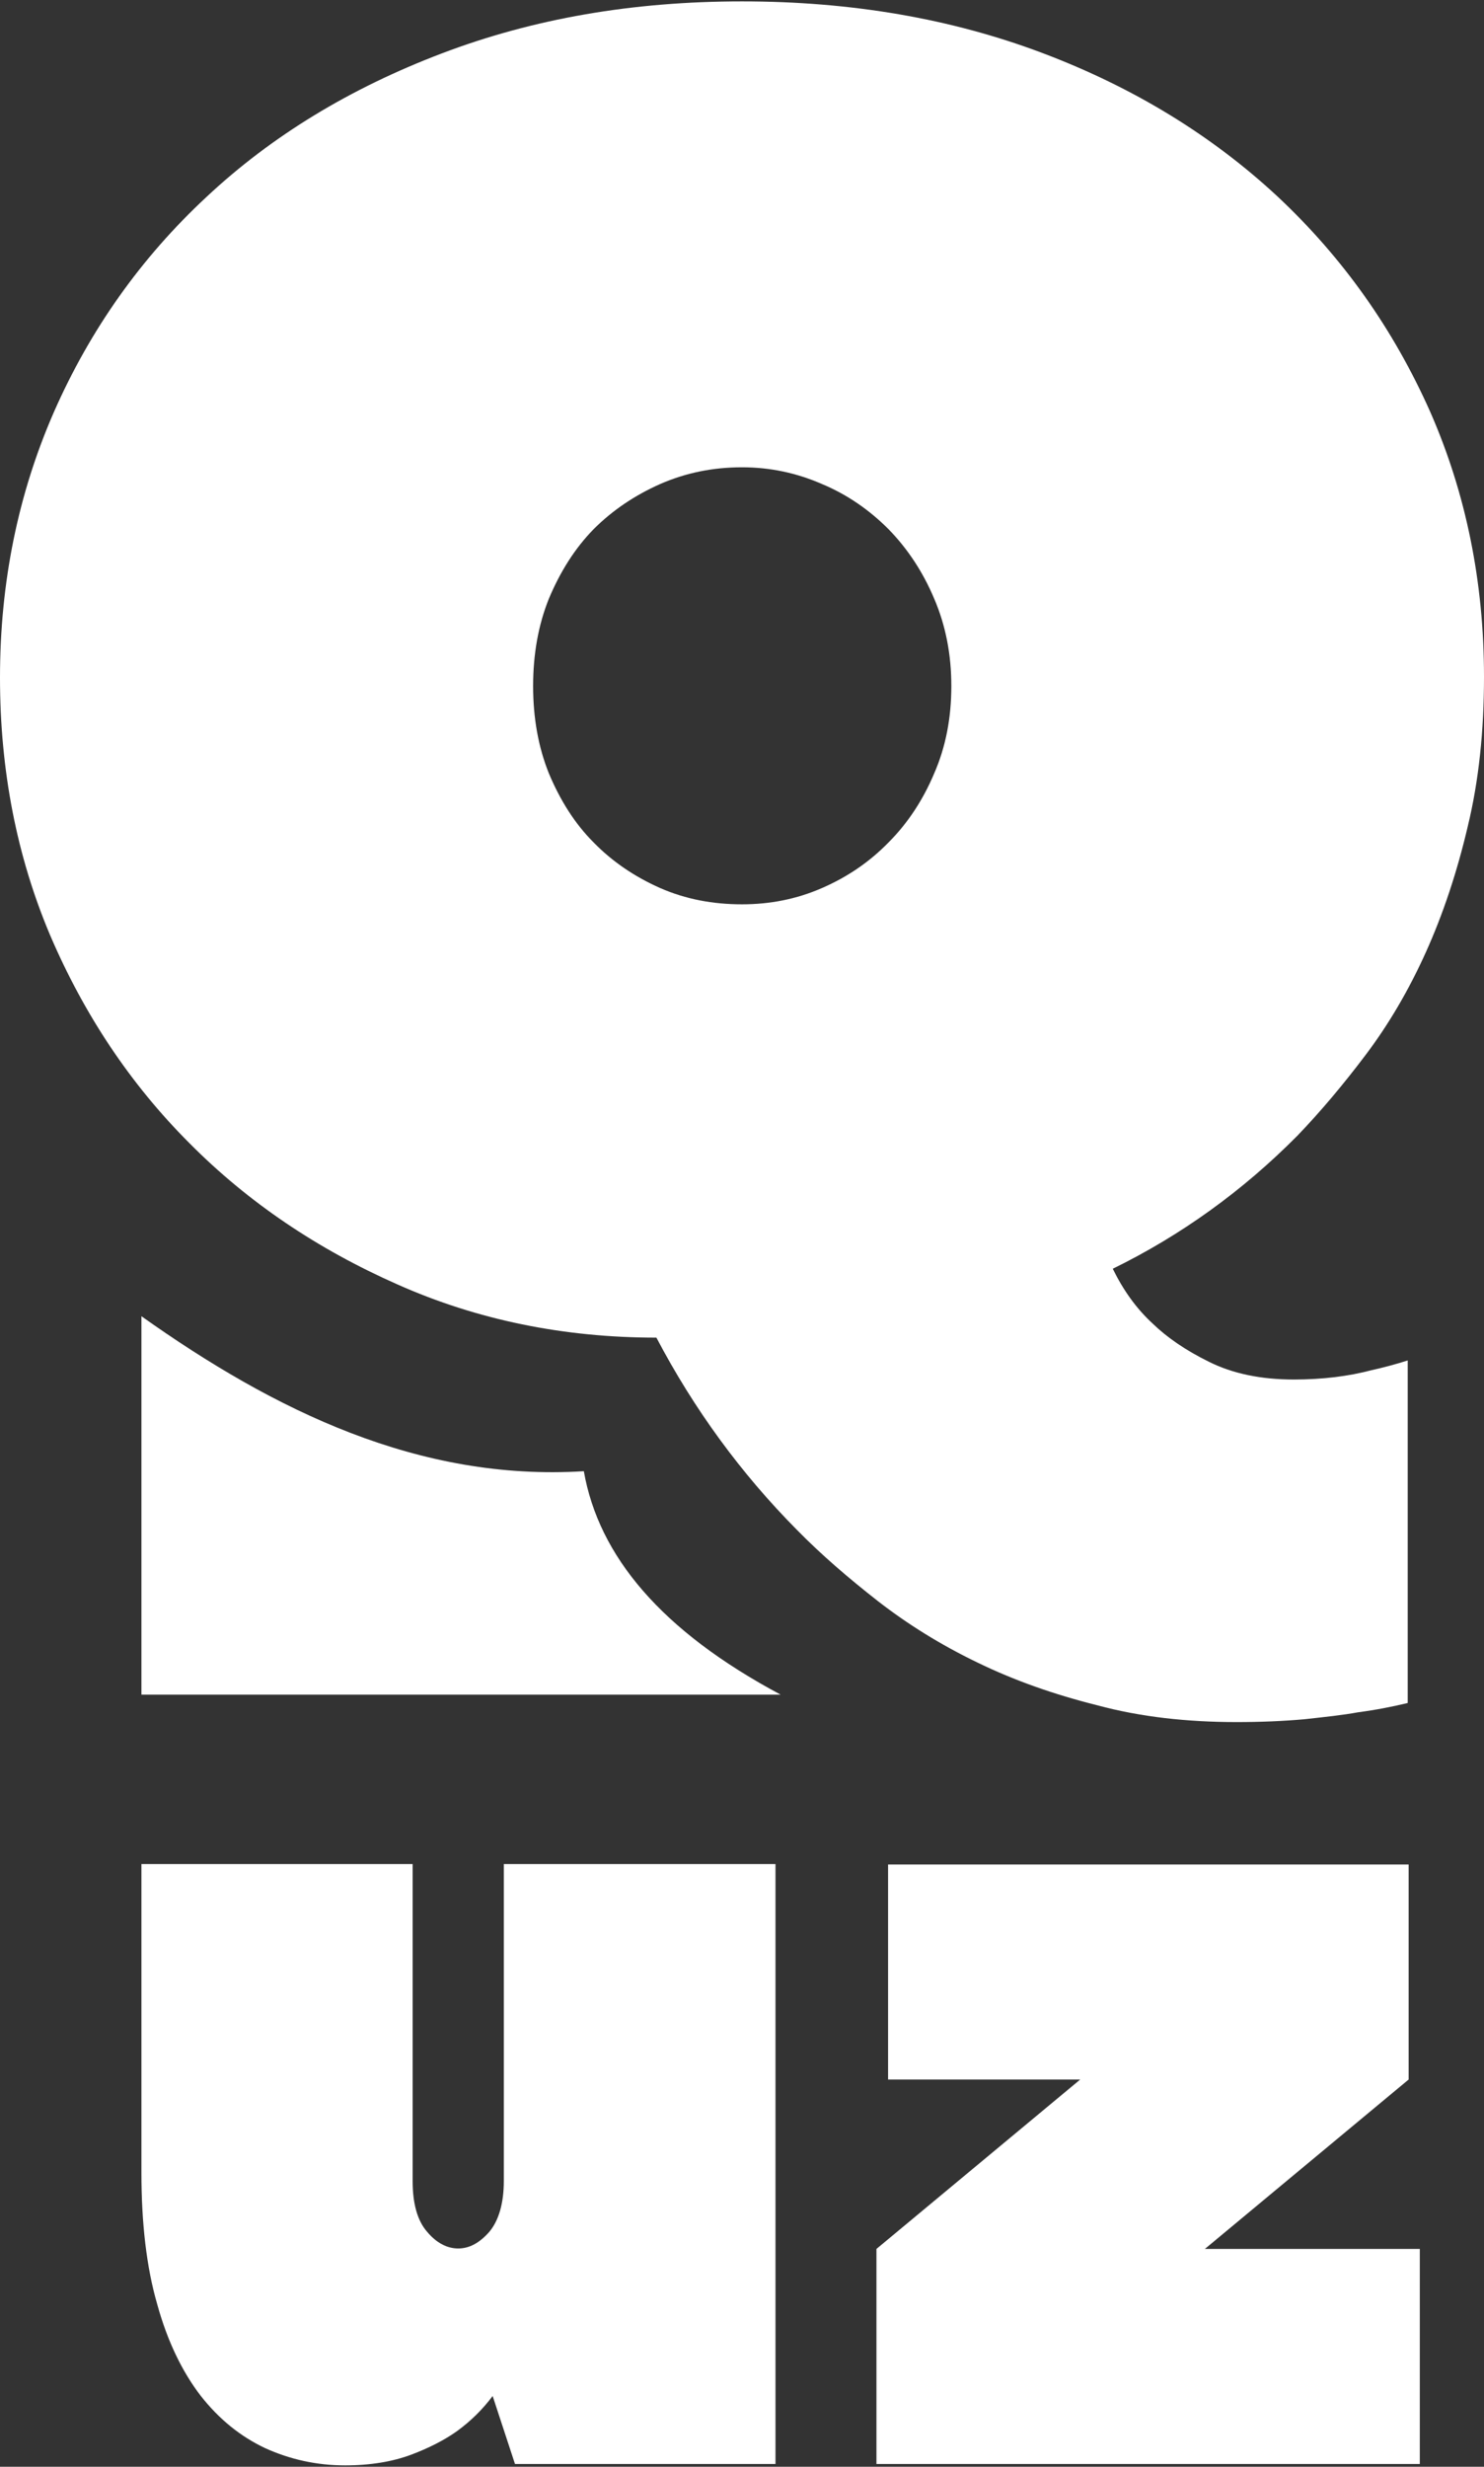 <?xml version="1.0" encoding="UTF-8"?> <svg xmlns:xodm="http://www.corel.com/coreldraw/odm/2003" xmlns="http://www.w3.org/2000/svg" xmlns:xlink="http://www.w3.org/1999/xlink" version="1.1" id="Layer_1" x="0px" y="0px" viewBox="0 0 319 530" style="enable-background:new 0 0 319 530;" xml:space="preserve"><rect x="0" y="0" width="319" height="530" fill="#333333" stroke="none"/> <style type="text/css"> .st0{fill:#FFFFFF;} .st1{fill-rule:evenodd;clip-rule:evenodd;fill:#FFFFFF;} </style> <g id="Layer_x0020_1"> <path class="st0" d="M319,145.4c0,11.6-1.1,22.3-3.5,32.2c-2.3,9.8-5.3,18.8-9,27s-8,15.5-12.9,22s-9.8,12.3-14.7,17.4 c-11.8,11.9-25,21.4-39.7,28.6c2.2,4.5,5,8.5,8.6,11.8c3,2.9,7,5.7,12.1,8.2c5,2.5,11.1,3.8,18.2,3.8c6.2,0,11.8-0.7,16.7-2 c2.7-0.6,5.3-1.3,7.8-2.1v73.6c-3.3,0.8-6.9,1.5-10.7,2c-3.2,0.6-7.1,1-11.6,1.5c-4.5,0.4-9.3,0.6-14.5,0.6 c-10.6,0-20.6-1.1-29.9-3.6c-9.2-2.3-17.8-5.3-25.8-9.2c-7.9-3.8-15.1-8.3-21.4-13.2c-6.4-5-12.2-10-17.4-15.3 c-12-12.1-22.1-25.9-30.2-41.3c-19.9,0-38.5-3.8-55.6-11.4c-17.2-7.6-32.1-17.6-44.8-30.4C28,232.9,18.1,218,10.8,201 C3.6,184,0,165.5,0,145.6c0-20.5,3.9-39.5,11.6-57.1c7.8-17.7,18.7-33.1,32.8-46.2c14-13.1,30.8-23.3,50.5-30.8S136,0.3,159.5,0.3 s45,3.7,64.6,11.1s36.4,17.7,50.5,30.8c14.1,13.2,24.9,28.5,32.8,46.2C315.1,105.9,319,125,319,145.4L319,145.4z M204.5,147.4 c0-6.7-1.2-13-3.7-18.8c-2.4-5.7-5.7-10.7-9.8-14.9c-4.1-4.1-8.8-7.4-14.3-9.7c-5.5-2.4-11.2-3.6-17.2-3.6 c-6.3,0-12.1,1.2-17.6,3.6c-5.4,2.4-10.2,5.6-14.3,9.7c-4.1,4.2-7.2,9.2-9.6,14.9c-2.3,5.7-3.4,12-3.4,18.8s1.1,13.1,3.4,18.8 c2.4,5.7,5.5,10.7,9.6,14.8c4.1,4.2,8.9,7.4,14.3,9.8c5.5,2.4,11.3,3.5,17.6,3.5c6,0,11.7-1.1,17.2-3.5s10.2-5.6,14.3-9.8 c4.1-4.1,7.4-9.1,9.8-14.8C203.3,160.5,204.5,154.2,204.5,147.4L204.5,147.4z"></path> <path class="st0" d="M74.2,529.7c-6.2,0-11.9-1.3-17.2-3.7c-5.3-2.5-9.9-6.2-13.9-11.3c-3.9-5.1-7.1-11.6-9.3-19.6 c-2.3-7.9-3.4-17.4-3.4-28.3v-66.3h58.3v68.1c0,4.8,1,8.5,3.1,10.9c2,2.4,4.3,3.6,6.7,3.6c2.4,0,4.6-1.2,6.7-3.6 c2-2.4,3.1-6.1,3.1-10.9v-68.1h58.4v128.9h-56l-4.8-14.6c-2.1,2.8-4.6,5.3-7.6,7.5c-2.5,1.8-5.9,3.6-9.9,5.1 C84.4,528.9,79.6,529.7,74.2,529.7L74.2,529.7z M259,483.2h46.2v46.2H188.4v-46.2l43.8-36.4h-41.3v-46.2h111.9v46.2L259,483.2z"></path> <path class="st1" d="M125.5,316.1c-35.4,2.2-66.5-13-95.1-33.3v81.3h137.4C142.1,350.4,128.7,334.3,125.5,316.1L125.5,316.1z"></path> </g> </svg> 